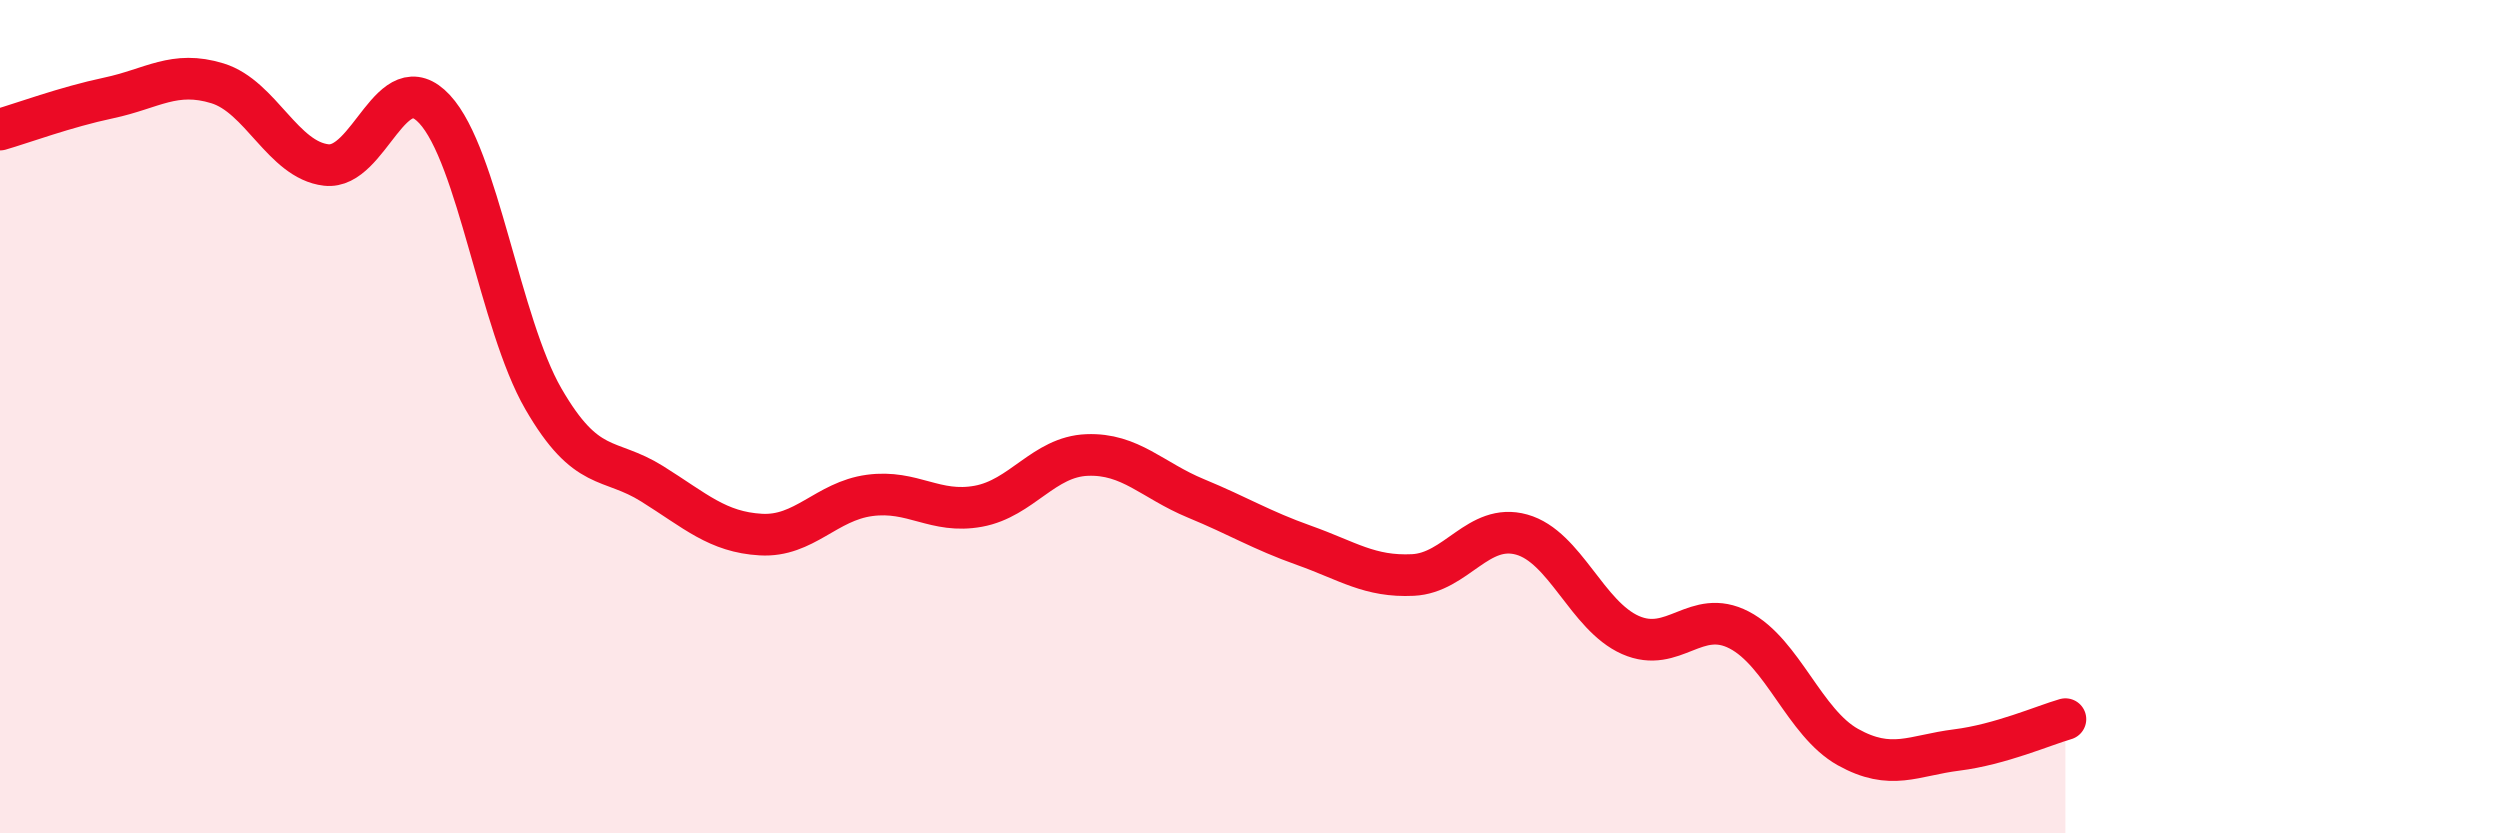 
    <svg width="60" height="20" viewBox="0 0 60 20" xmlns="http://www.w3.org/2000/svg">
      <path
        d="M 0,3.11 C 0.52,2.96 1.57,2.57 2.61,2.35 C 3.65,2.13 4.18,1.68 5.22,2 C 6.26,2.32 6.79,3.84 7.83,3.96 C 8.87,4.08 9.39,1.5 10.43,2.62 C 11.47,3.74 12,7.77 13.04,9.57 C 14.08,11.37 14.61,10.96 15.65,11.61 C 16.69,12.26 17.22,12.77 18.26,12.83 C 19.3,12.89 19.83,12.03 20.87,11.89 C 21.91,11.75 22.44,12.34 23.48,12.15 C 24.52,11.96 25.05,10.96 26.09,10.92 C 27.13,10.88 27.66,11.53 28.7,11.96 C 29.74,12.39 30.26,12.72 31.3,13.09 C 32.34,13.46 32.87,13.85 33.91,13.8 C 34.95,13.75 35.48,12.54 36.52,12.83 C 37.56,13.12 38.09,14.78 39.13,15.24 C 40.17,15.7 40.7,14.58 41.74,15.12 C 42.78,15.66 43.31,17.35 44.35,17.93 C 45.39,18.51 45.92,18.13 46.96,18 C 48,17.87 49.05,17.41 49.57,17.26L49.57 20L0 20Z"
        fill="#EB0A25"
        opacity="0.1"
        stroke-linecap="round"
        stroke-linejoin="round"
      />
      <path
        d="M 0,3.11 C 0.52,2.96 1.57,2.57 2.61,2.35 C 3.65,2.13 4.18,1.68 5.22,2 C 6.26,2.32 6.79,3.84 7.83,3.96 C 8.87,4.08 9.39,1.5 10.43,2.62 C 11.47,3.74 12,7.77 13.04,9.57 C 14.08,11.37 14.61,10.96 15.65,11.61 C 16.69,12.26 17.22,12.77 18.26,12.83 C 19.3,12.89 19.83,12.03 20.87,11.89 C 21.91,11.75 22.44,12.34 23.48,12.15 C 24.52,11.96 25.05,10.96 26.09,10.92 C 27.13,10.88 27.66,11.53 28.7,11.96 C 29.74,12.39 30.26,12.72 31.3,13.09 C 32.34,13.46 32.87,13.85 33.91,13.8 C 34.95,13.75 35.48,12.54 36.52,12.83 C 37.56,13.12 38.09,14.78 39.13,15.24 C 40.17,15.7 40.7,14.58 41.74,15.12 C 42.78,15.66 43.31,17.35 44.35,17.93 C 45.39,18.51 45.92,18.13 46.96,18 C 48,17.87 49.05,17.41 49.57,17.26"
        stroke="#EB0A25"
        stroke-width="1"
        fill="none"
        stroke-linecap="round"
        stroke-linejoin="round"
      />
    </svg>
  